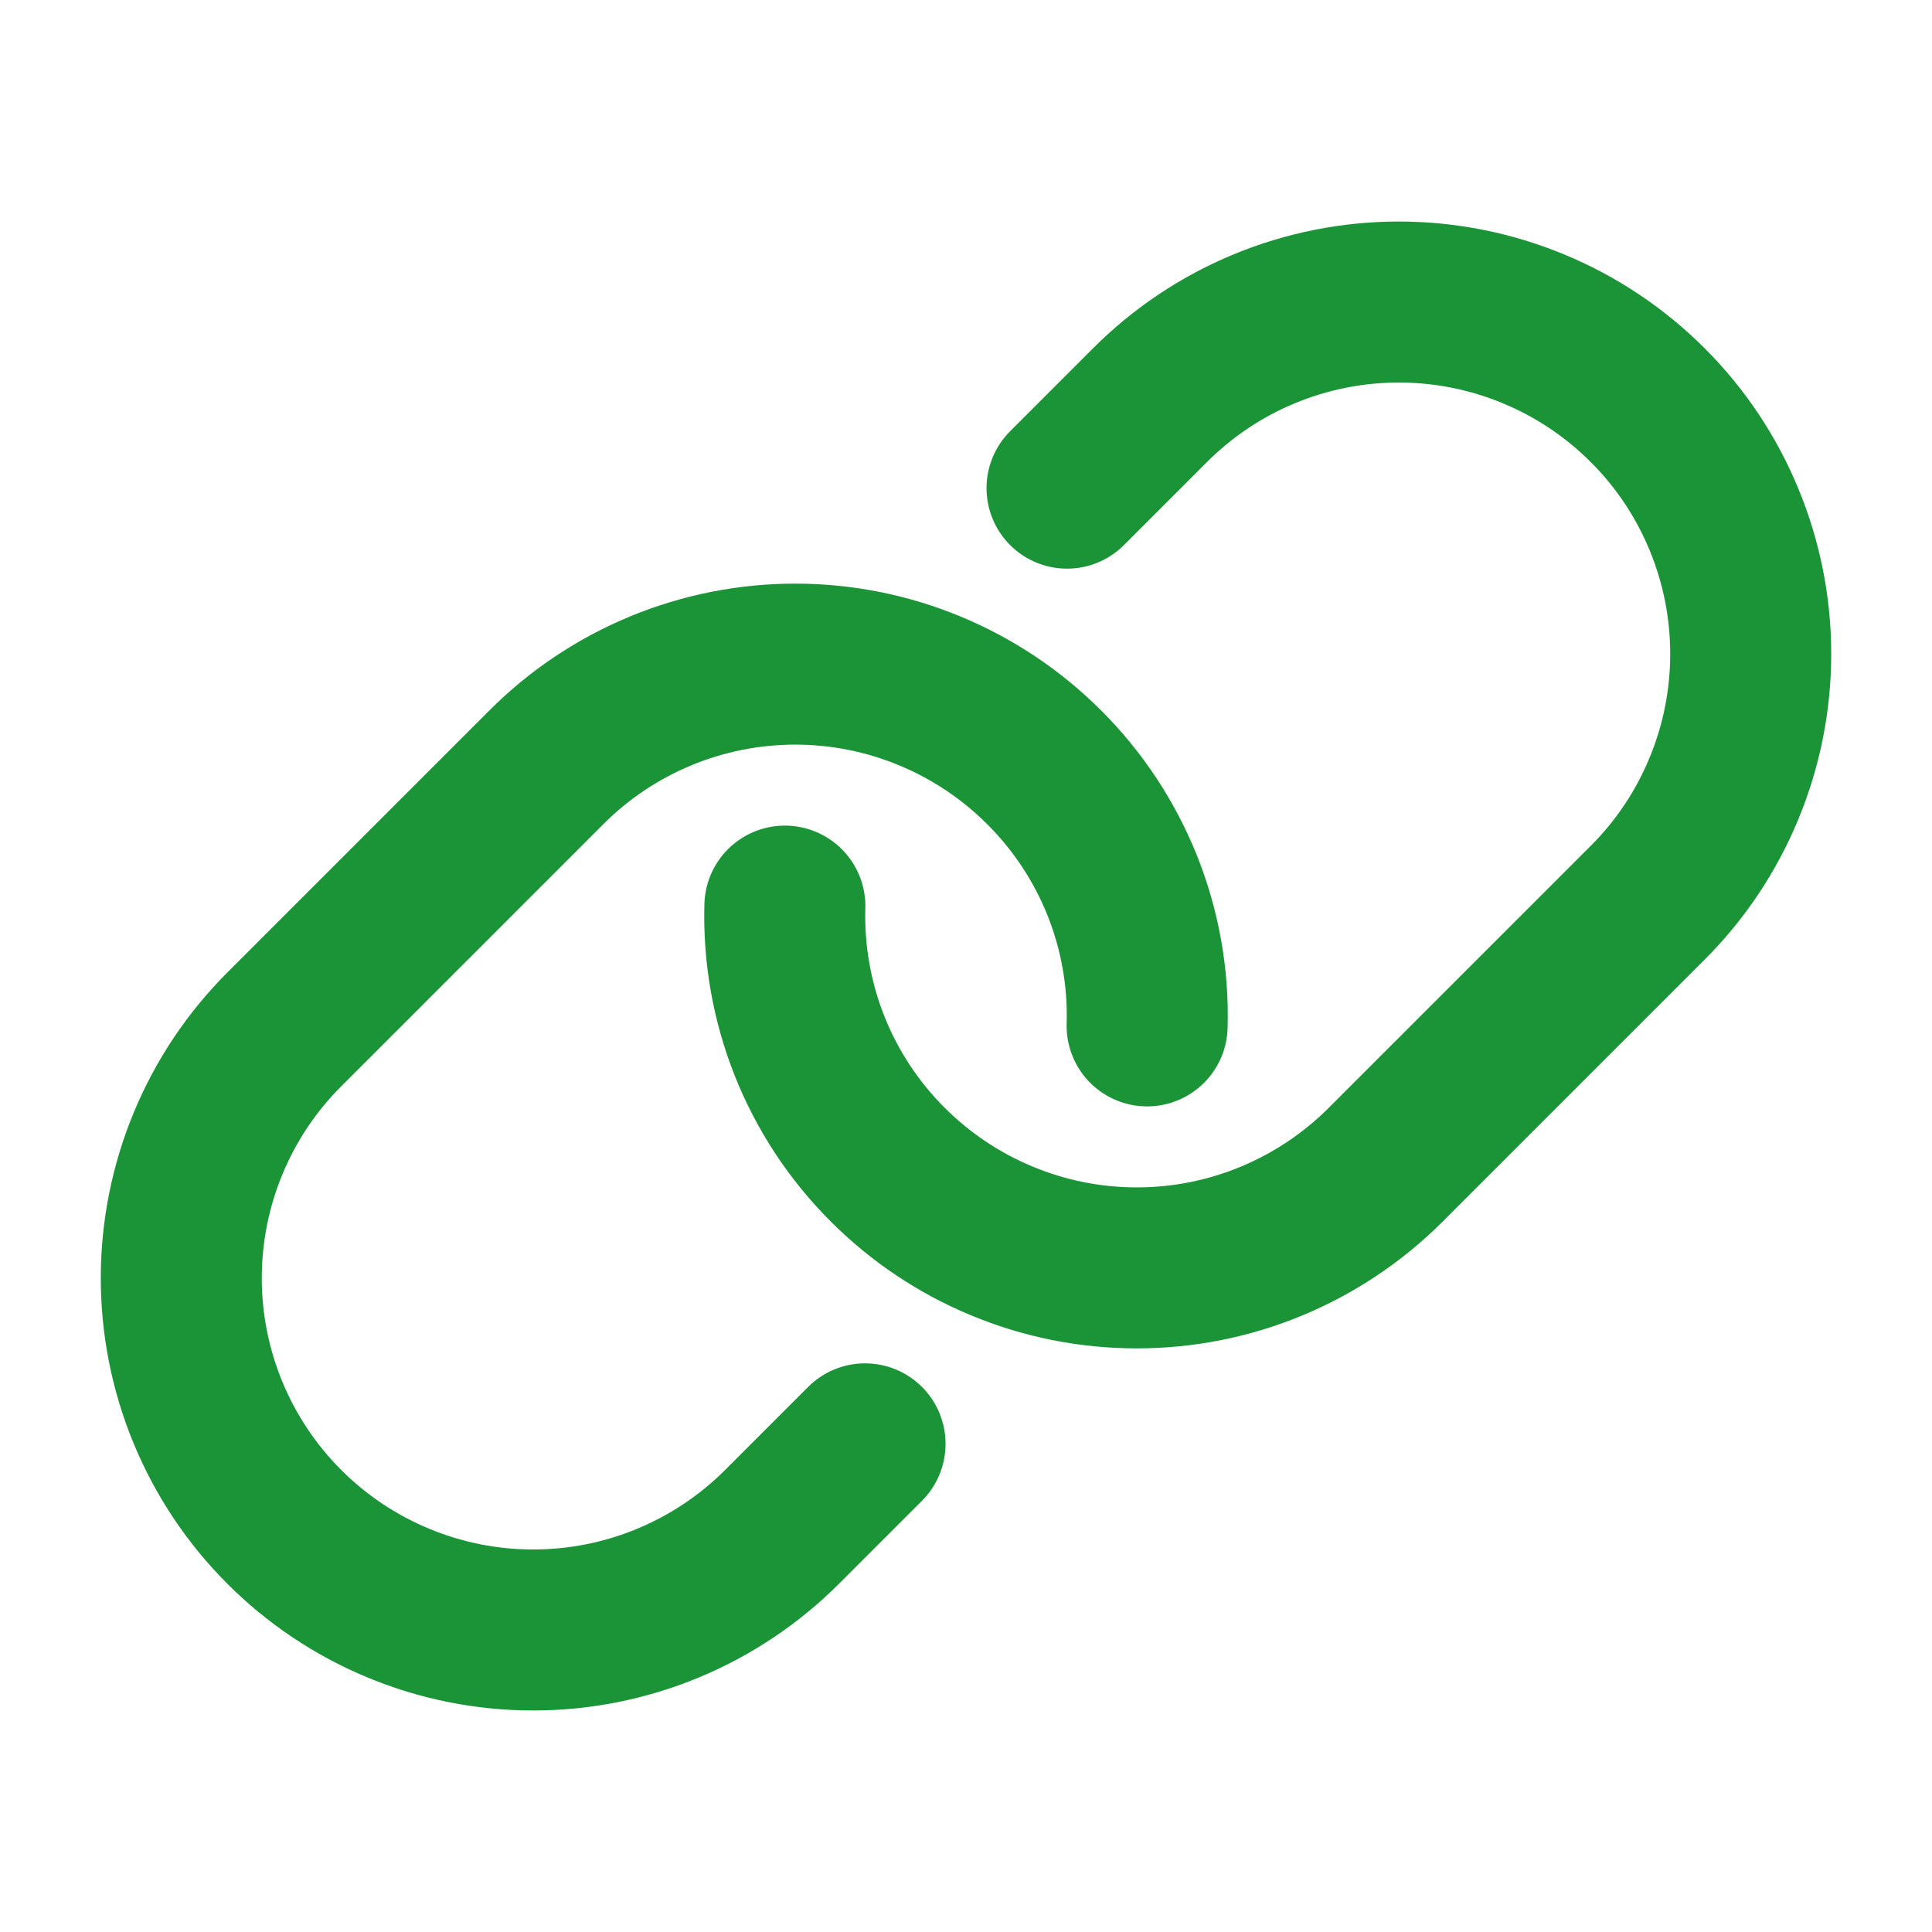 <svg width="24" height="24" viewBox="0 0 24 24" fill="none" xmlns="http://www.w3.org/2000/svg">
<path d="M13.255 6.064L14.286 5.033C14.692 4.627 15.174 4.304 15.704 4.085C16.234 3.865 16.803 3.752 17.377 3.752C17.951 3.752 18.519 3.865 19.049 4.085C19.58 4.304 20.062 4.627 20.468 5.033C20.874 5.438 21.196 5.92 21.415 6.451C21.635 6.981 21.748 7.549 21.748 8.123C21.748 8.698 21.635 9.266 21.415 9.796C21.196 10.327 20.874 10.809 20.468 11.214L17.213 14.469C16.806 14.876 16.324 15.198 15.793 15.418C15.262 15.638 14.693 15.751 14.118 15.75C13.543 15.75 12.974 15.636 12.444 15.415C11.913 15.195 11.431 14.872 11.025 14.465C10.605 14.045 10.275 13.544 10.056 12.992C9.837 12.44 9.733 11.849 9.75 11.256M10.746 17.936L9.714 18.968C9.308 19.374 8.826 19.696 8.295 19.916C7.764 20.136 7.194 20.249 6.62 20.248C6.045 20.248 5.476 20.134 4.945 19.913C4.415 19.693 3.933 19.37 3.527 18.963C2.709 18.142 2.251 17.031 2.252 15.873C2.253 14.715 2.714 13.604 3.533 12.786L6.788 9.531C7.193 9.125 7.675 8.803 8.206 8.583C8.736 8.363 9.304 8.25 9.879 8.25C10.453 8.25 11.021 8.363 11.551 8.583C12.082 8.803 12.564 9.125 12.97 9.531C13.391 9.95 13.722 10.452 13.943 11.005C14.163 11.558 14.268 12.15 14.25 12.744" stroke="#1B9438" stroke-width="2" stroke-linecap="round" stroke-linejoin="round"/>
</svg>
